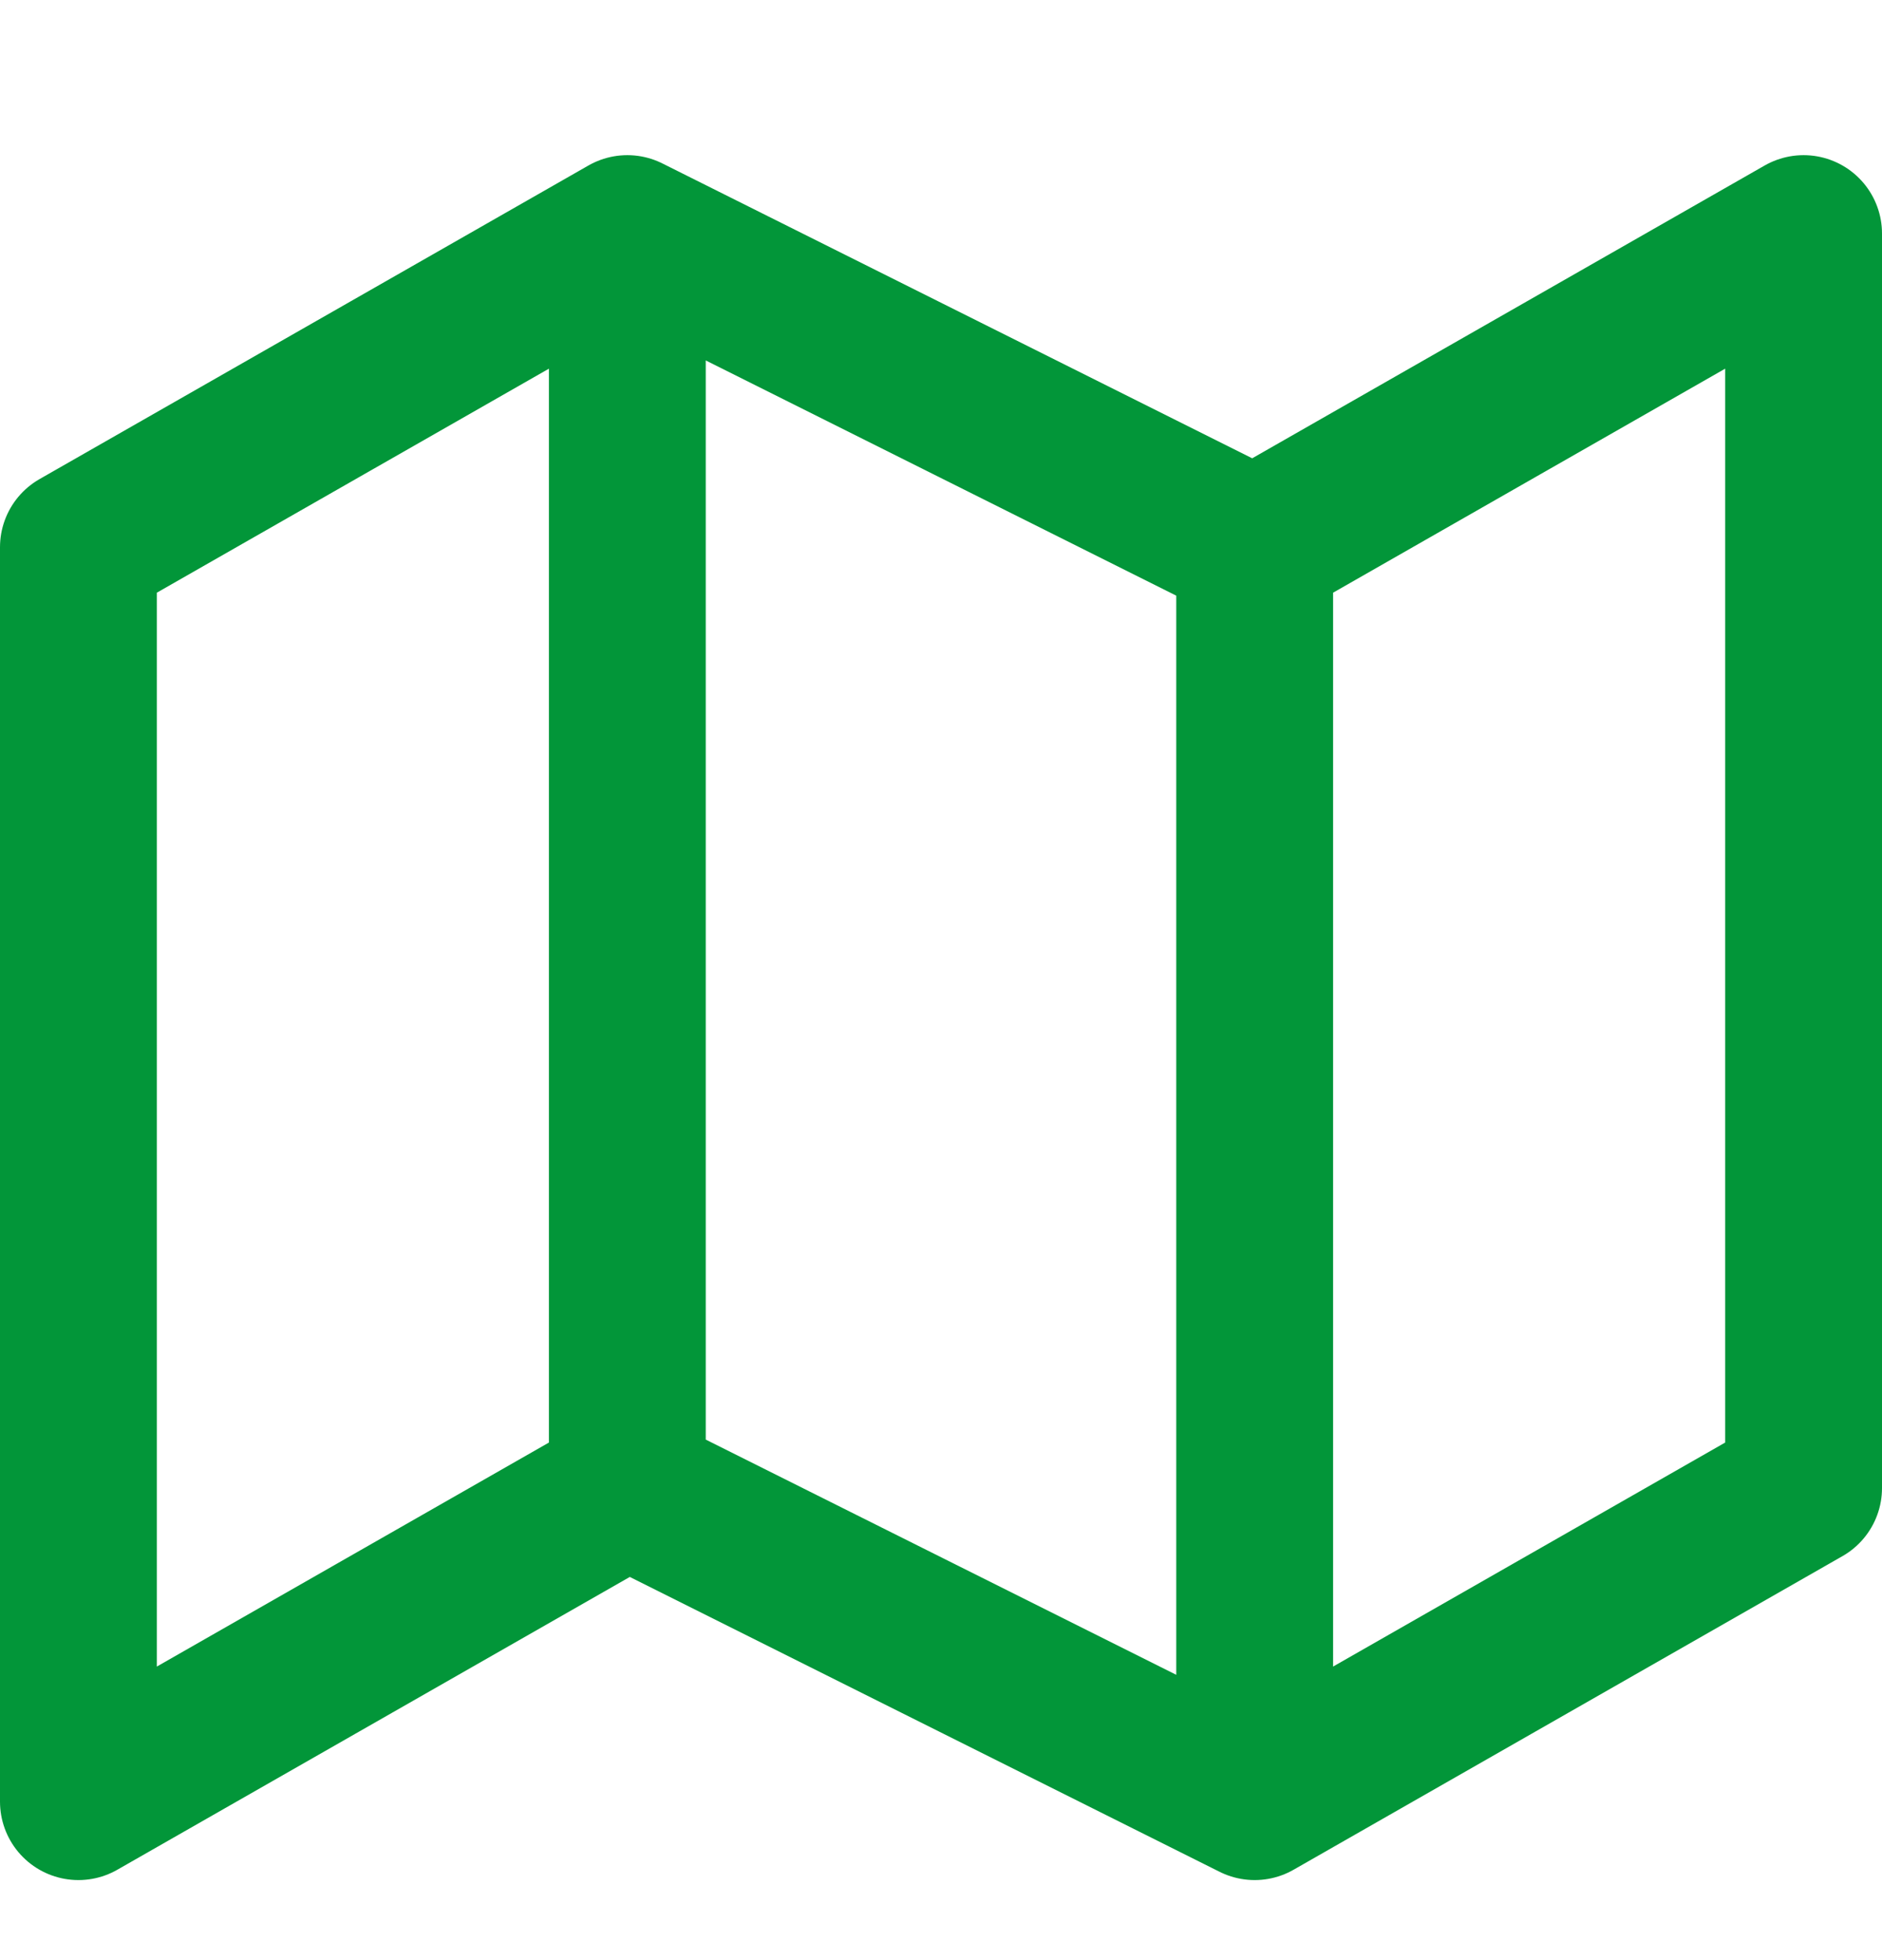 <svg width="24" height="25" fill="none" xmlns="http://www.w3.org/2000/svg"><path d="M1 6.979v16l7-4 8 4 7-4v-16l-7 4-8-4-7 4zm7-4v16m8-12v16" stroke="#029639" stroke-width="2" stroke-linecap="round" stroke-linejoin="round"/></svg>